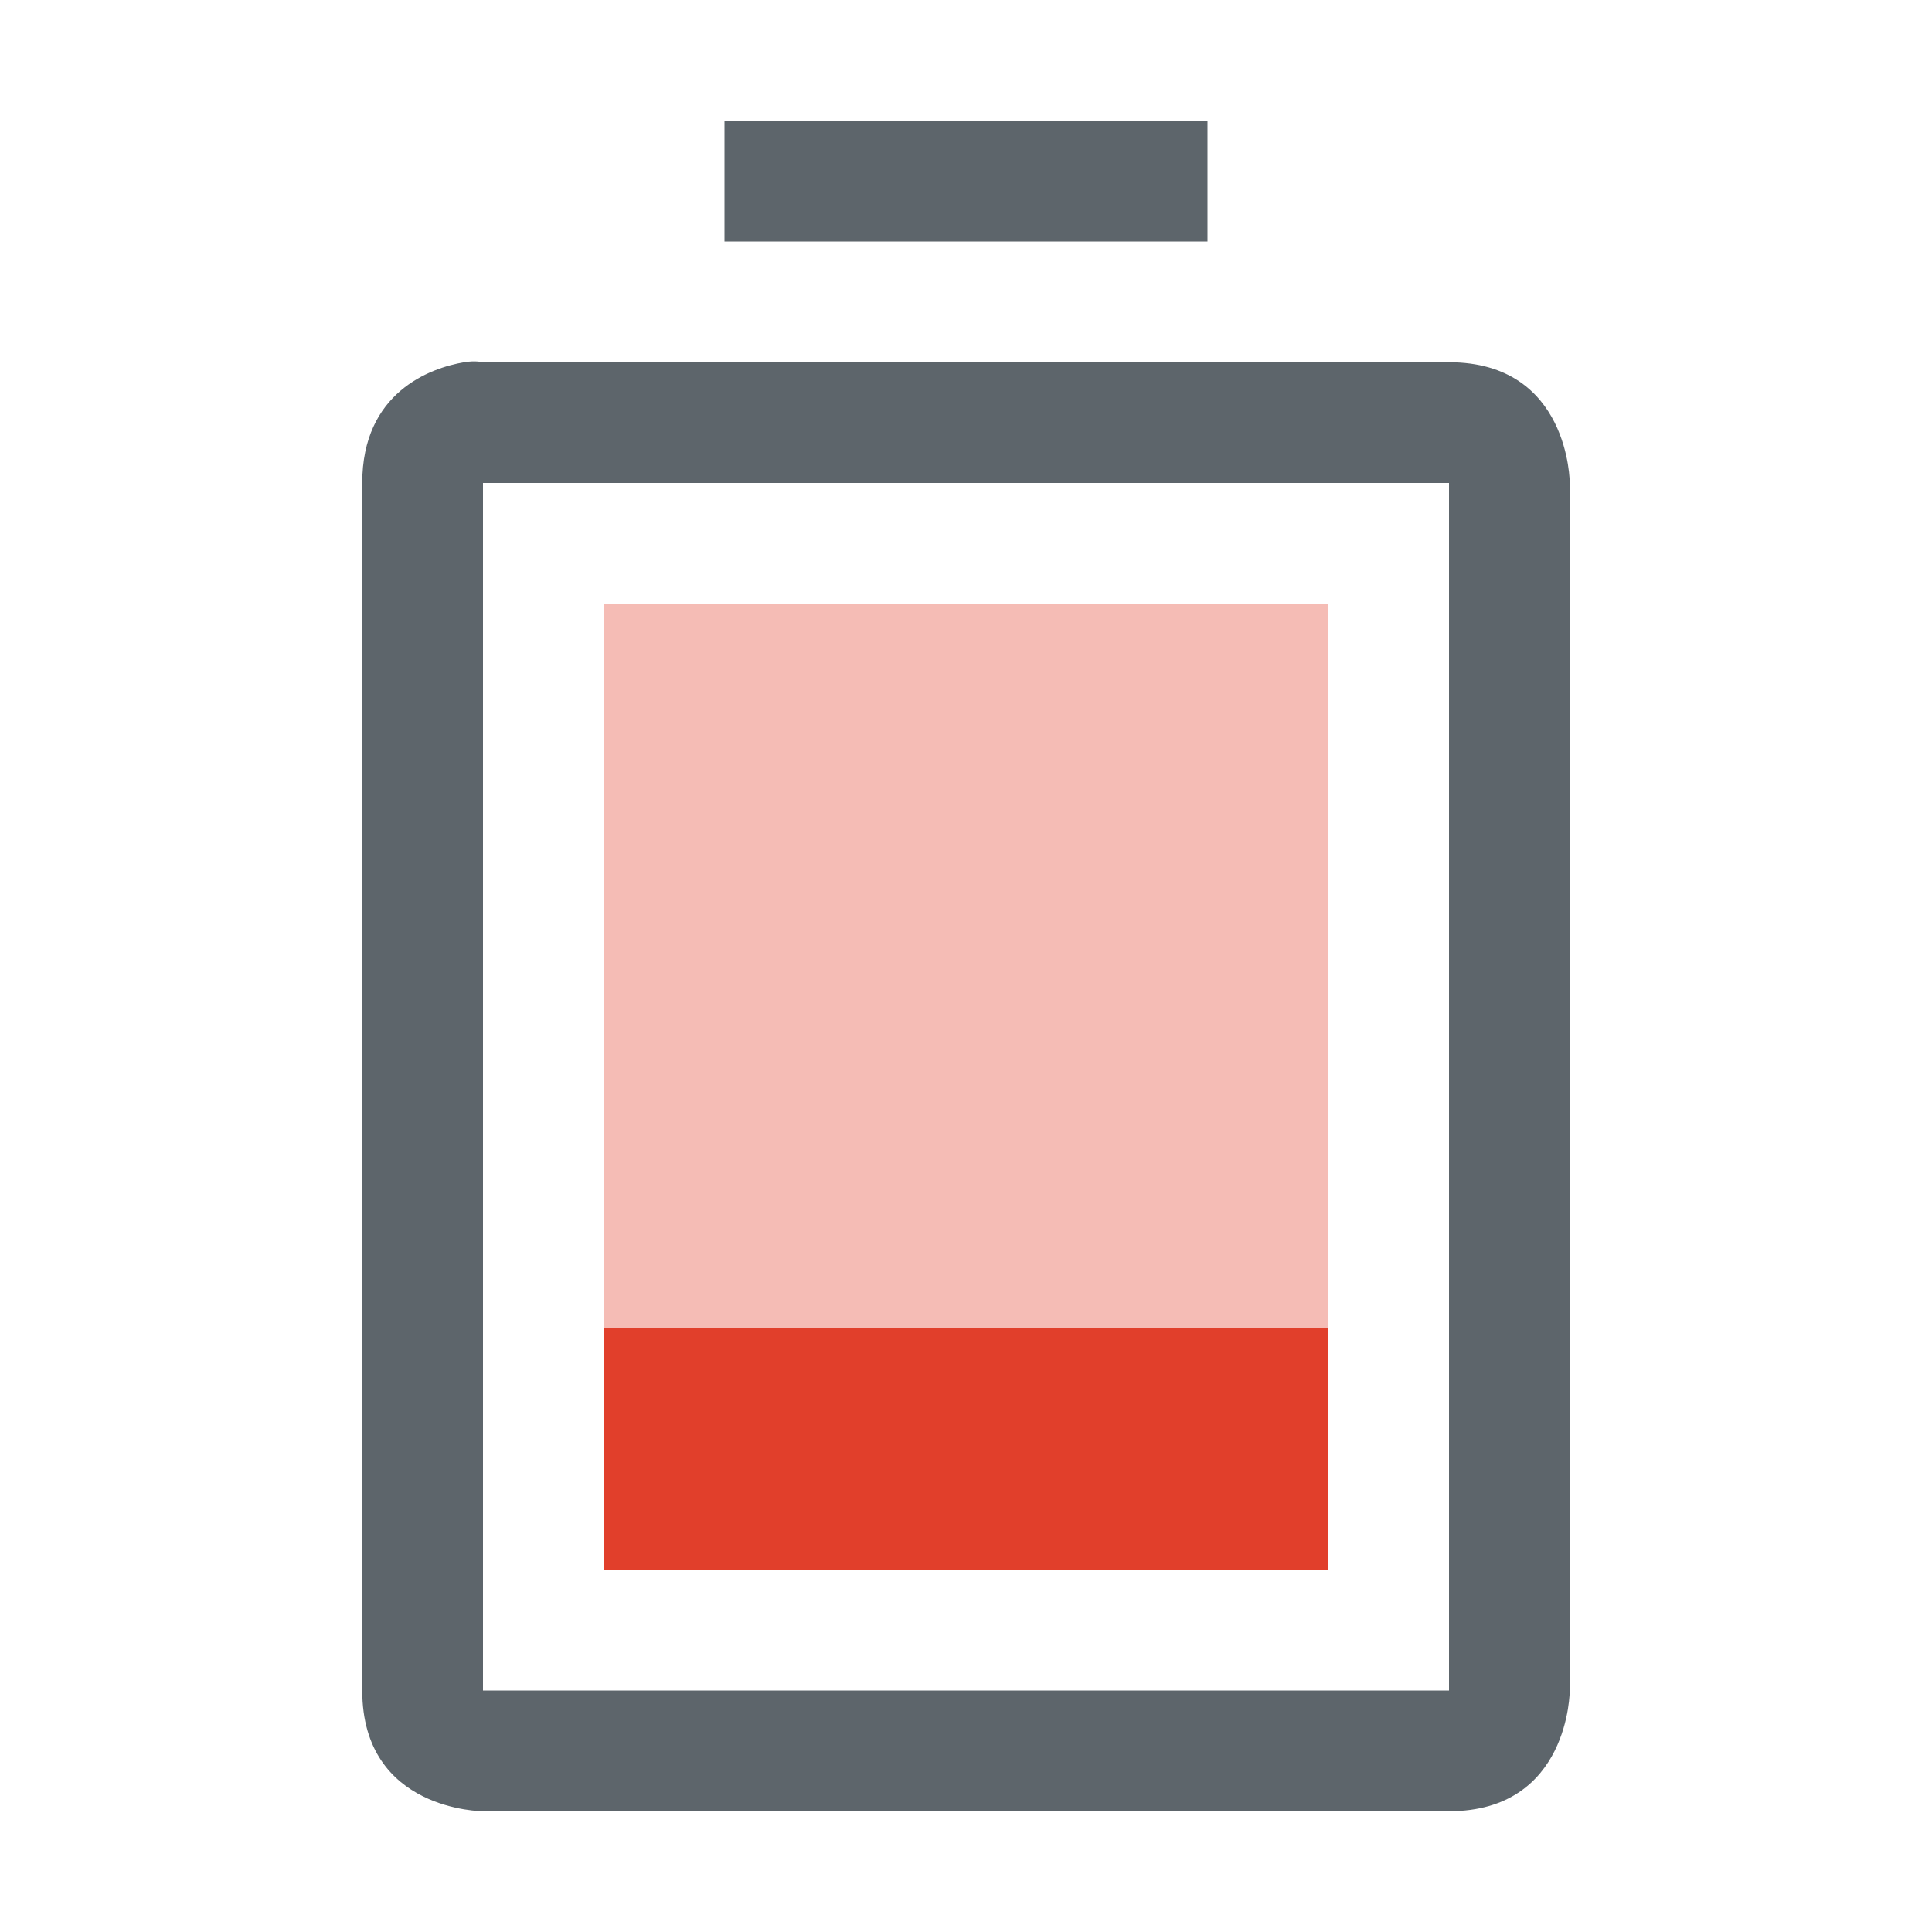 <svg xmlns="http://www.w3.org/2000/svg" width="16" height="16" enable-background="new"><defs><filter id="a" color-interpolation-filters="sRGB"><feBlend mode="darken" in2="BackgroundImage"/></filter></defs><path d="M5 5v8h6V5z" class="error" opacity=".35" fill="#e13f2b"/><path d="M6 1v1h4V1zM3.844 3C3.563 3.047 3 3.25 3 4v10c0 1 1 1 1 1h8c1 0 1-1 1-1V4s0-1-1-1H4s-.063-.016-.156 0zM4 4h8v10H4z" fill="#5d656b"/><path d="M5 11v2h6v-2z" class="error" fill="#e13f2b"/></svg>